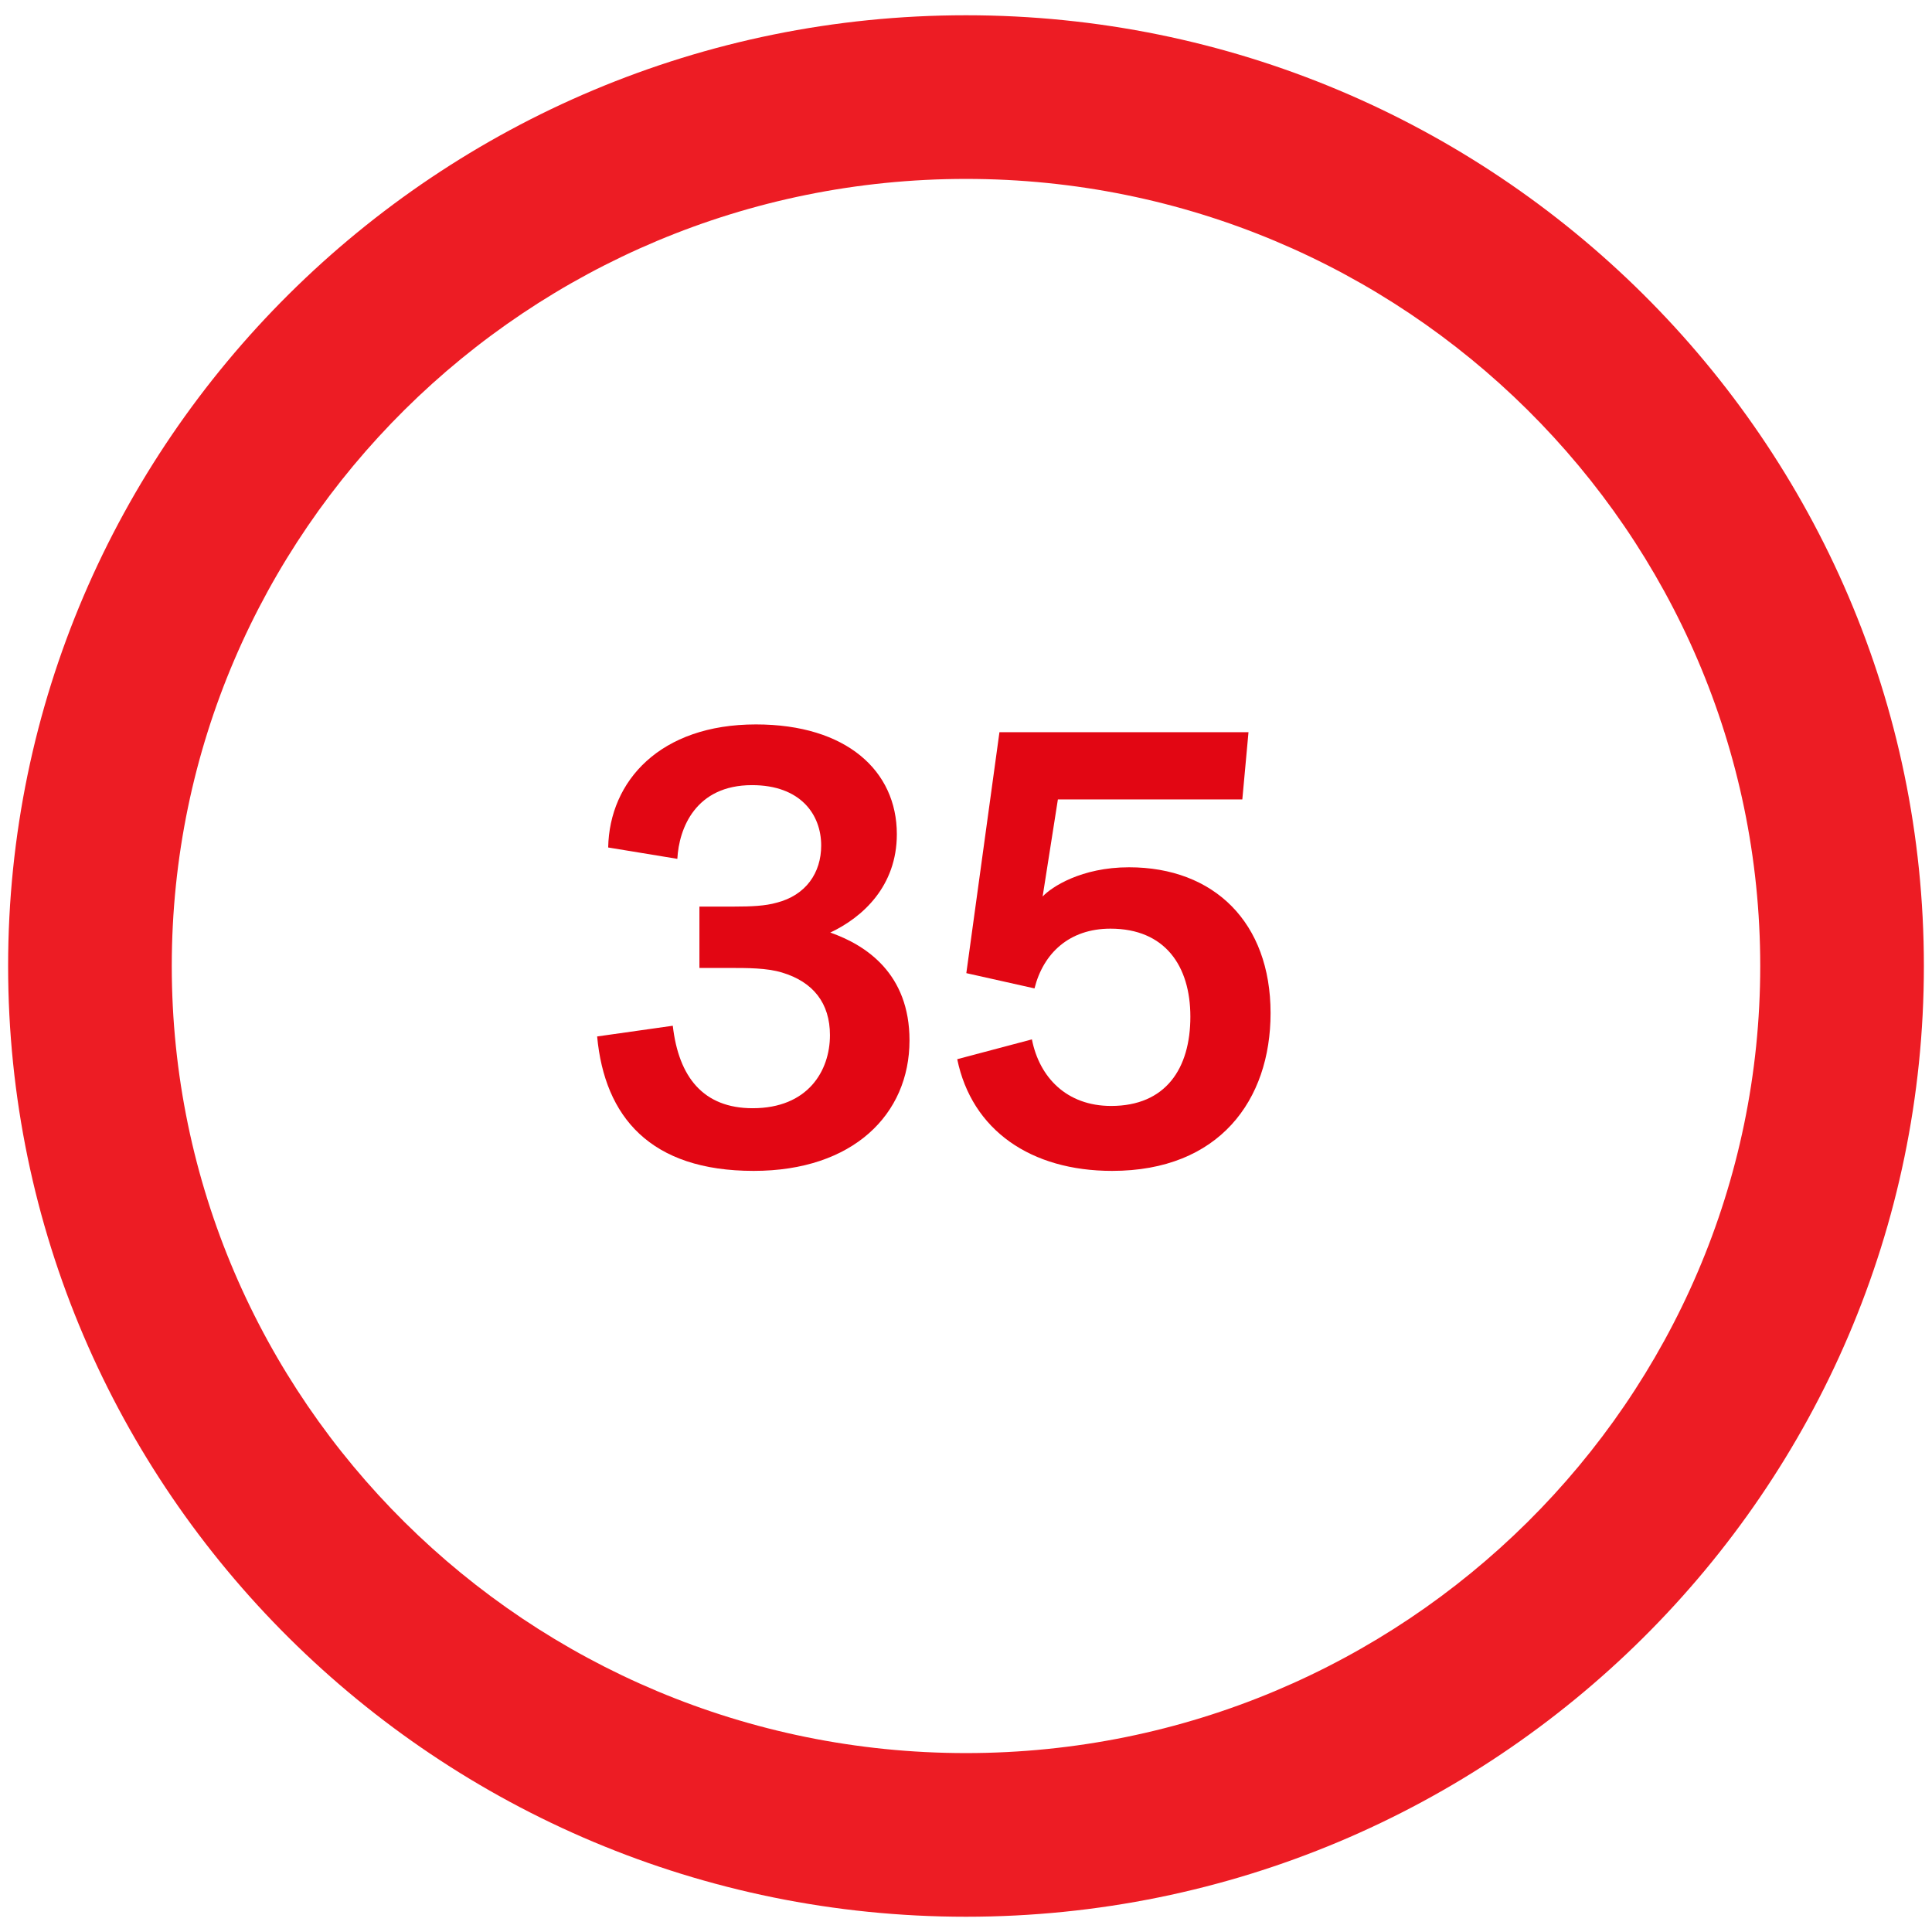 <?xml version="1.0" encoding="UTF-8"?>
<!-- Generator: Adobe Illustrator 24.2.3, SVG Export Plug-In . SVG Version: 6.00 Build 0)  -->
<svg xmlns="http://www.w3.org/2000/svg" xmlns:xlink="http://www.w3.org/1999/xlink" id="Layer_1" x="0px" y="0px" viewBox="0 0 595 595" style="enable-background:new 0 0 595 595;" xml:space="preserve">
<style type="text/css">
	.st0{fill:#E20613;}
	.st1{fill:#ED1C24;}
</style>
<g>
	<g>
		<path class="st0" d="M207.2,315.9c1.8,15.8,9.4,25.4,24.6,25.4c17,0,23.8-11.5,23.8-22.5c0-9.8-5.1-16.4-14.8-19.3    c-4.7-1.4-10.3-1.4-16.6-1.4h-8.8v-18.9h10.7c5.3,0,9.6-0.2,13.1-1.2c9-2.3,13.7-9.2,13.7-17.6c0-9.6-6.4-18.6-21.3-18.6    c-17.4,0-22.5,13.3-23,22.7l-21.3-3.5c0.4-20.5,16-37.9,45.5-37.9c27.9,0,43.4,14.3,43.4,33.8c0,16-10.5,25.6-20.5,30.3    c11.1,3.9,24.4,12.7,24.4,33.2c0,22.8-17.4,40.2-48,40.2c-31.8,0-45.9-16.6-48.2-41.4L207.2,315.9z"></path>
		<path class="st0" d="M297.6,299.7l10.2-74.2h76.7l-1.9,20.7h-56.8l-4.7,29.9c2.7-2.9,11.9-9,26.6-9c26.2,0,43.6,17,43.6,44.9    c0,26.8-15.8,48.6-48.8,48.6c-25,0-43.2-12.5-47.7-34.4l23-6.1c2.3,11.7,10.7,20.5,24.4,20.5c16.8,0,24.4-11.5,24.4-27.5    c0-15.6-7.8-27.1-24.6-27.1c-12.7,0-20.7,7.6-23.4,18.4L297.6,299.7z"></path>
	</g>
	<g>
		<path class="st1" d="M297.5,590.3c-162.7,0-295-131.4-295-292.8S134.8,4.7,297.5,4.7c162.7,0,295,131.4,295,292.8    S460.2,590.3,297.5,590.3z M297.5,55.1c-134.9,0-244.6,108.8-244.6,242.4s109.7,242.4,244.6,242.4    c134.9,0,244.6-108.8,244.6-242.4S432.4,55.1,297.5,55.1z"></path>
	</g>
</g>
</svg>
